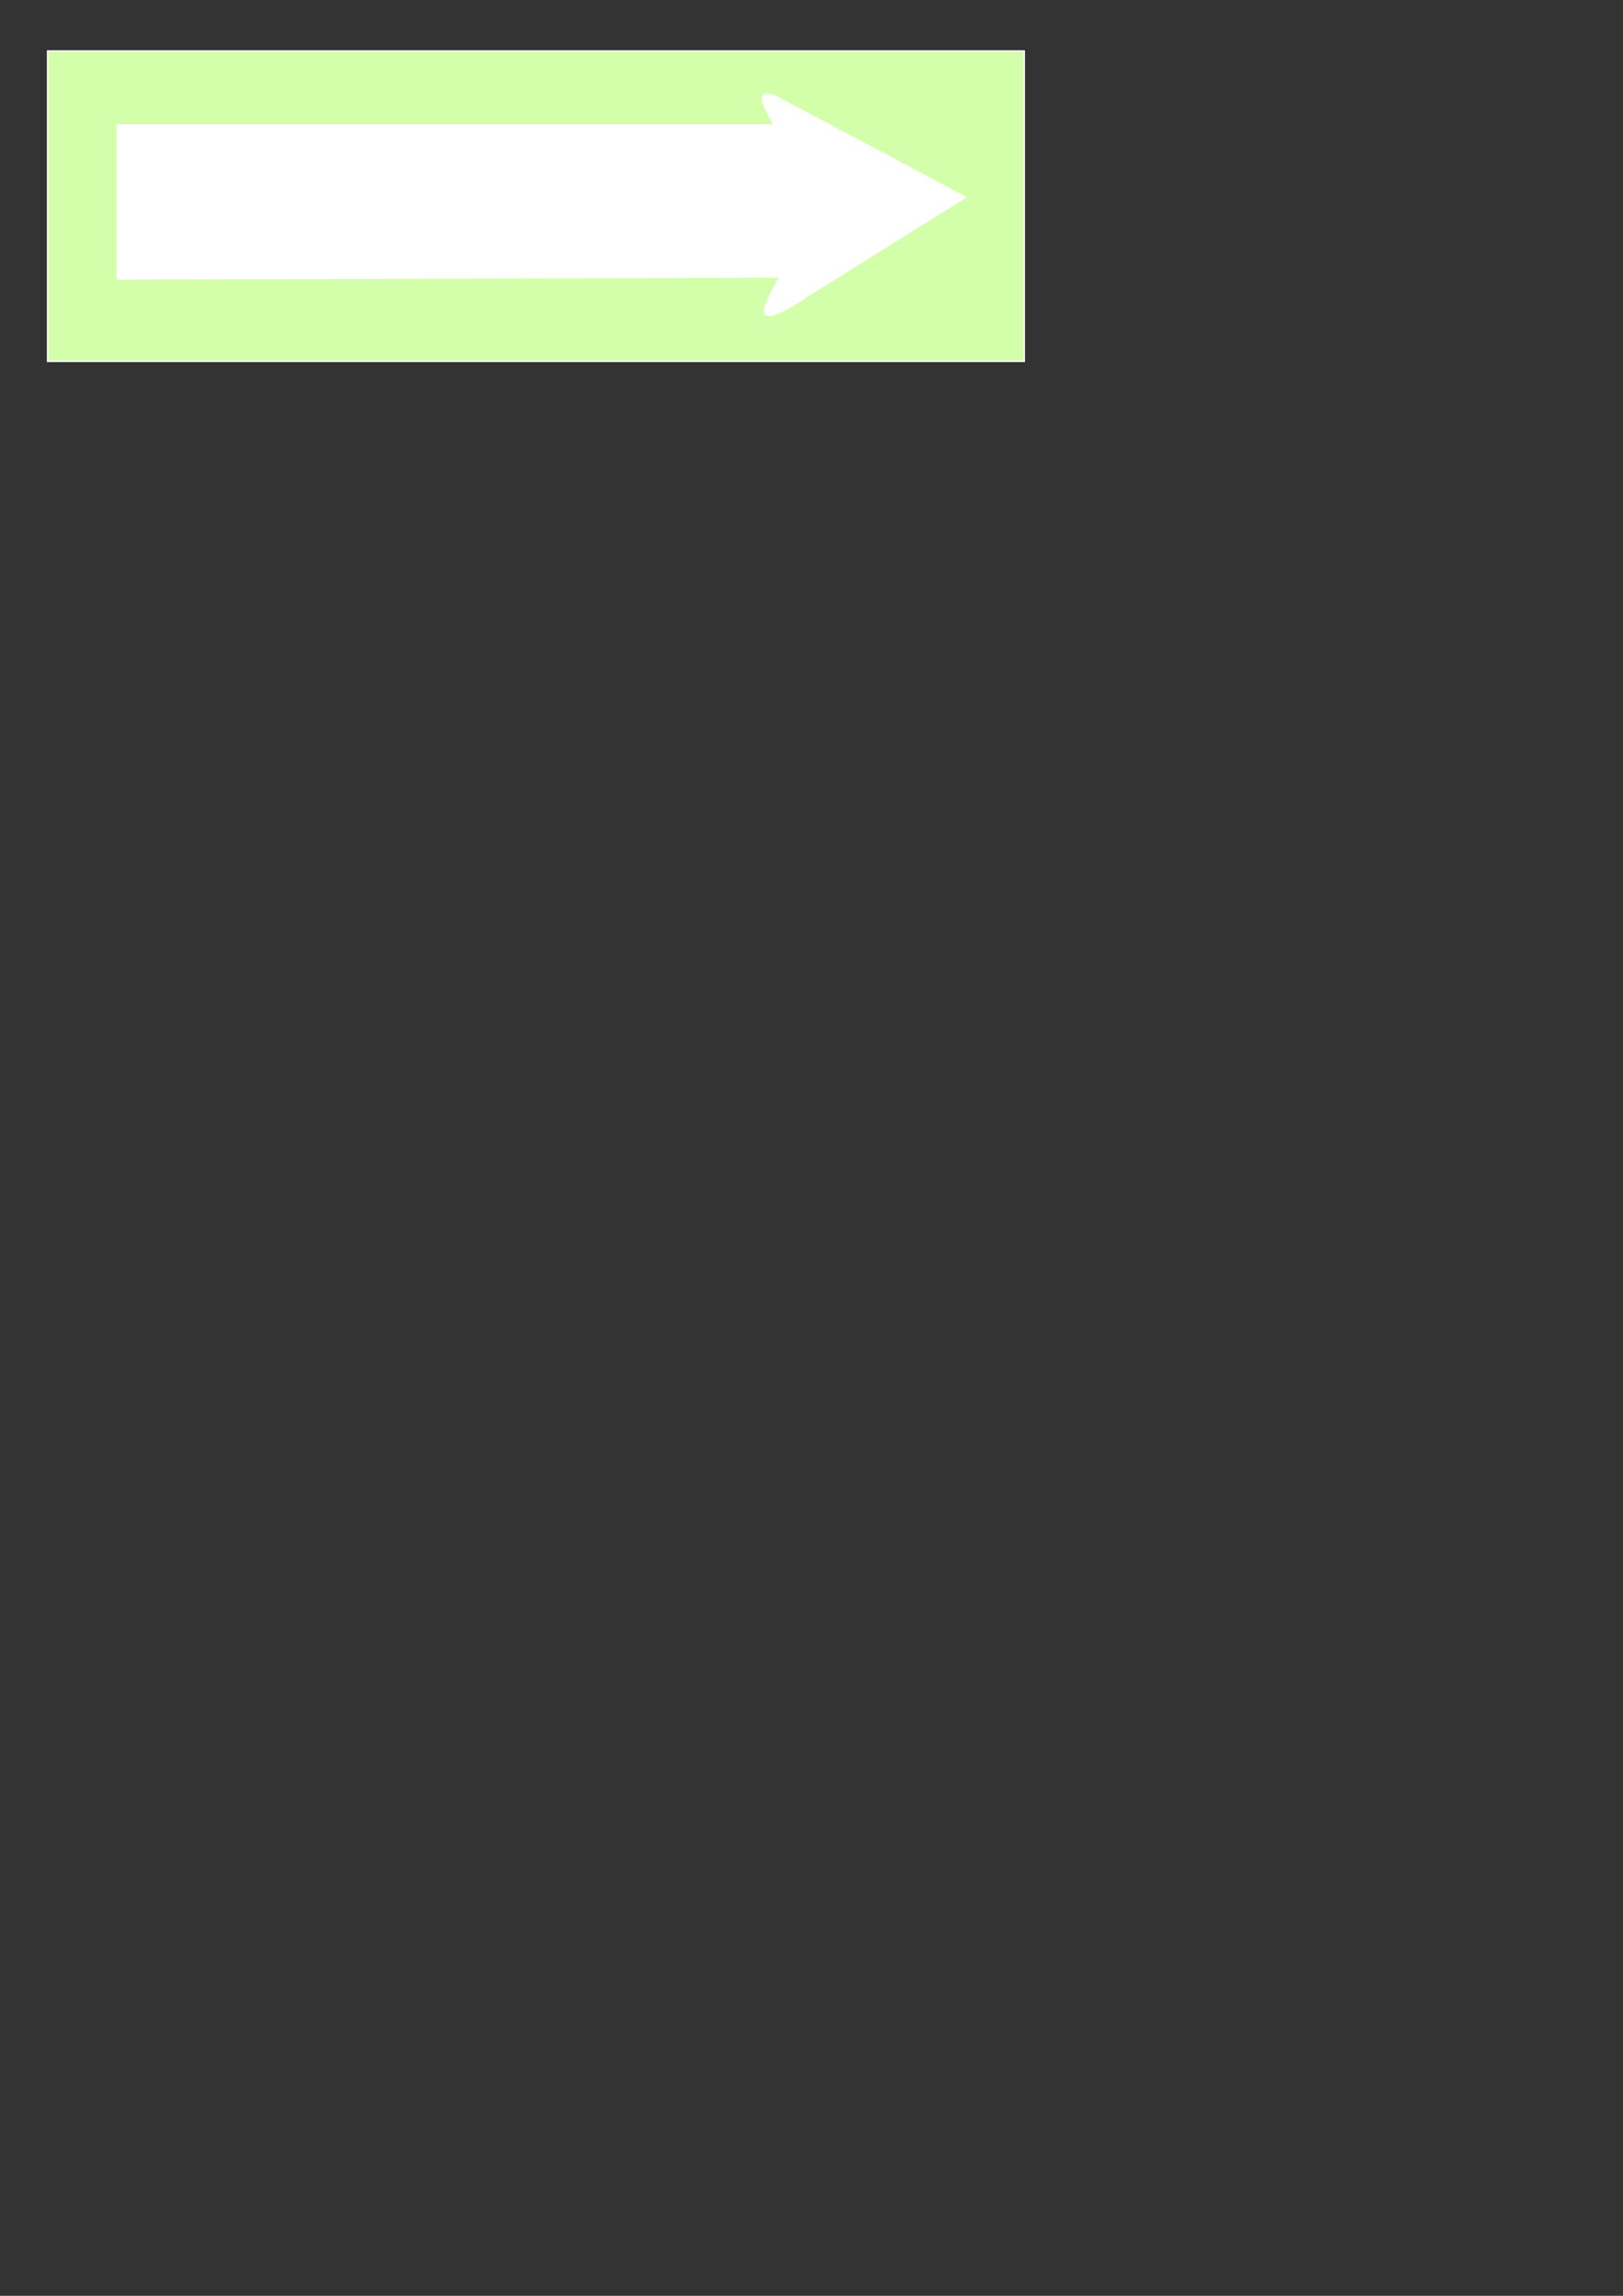 <?xml version="1.0"?><svg width="793.701" height="1122.52" xmlns="http://www.w3.org/2000/svg">

 <rect width="100%" height="100%" fill="#333333" stroke="none"/>

 <g>
  <title>Layer 1</title>
  <rect fill="#d4ffaa" fill-rule="evenodd" stroke="#ffffff" stroke-width="0.67" stroke-miterlimit="4" y="24.919" x="23.269" width="477.643" id="rect4095" height="151.765"/>
  <path fill="#ffffff" fill-rule="evenodd" stroke="#ffffff" stroke-width="0.912pt" id="rect6590" d="m374.63,46.254c-0.436,0.064 -0.8,0.225 -1.054,0.484c-1.687,1.723 1.575,7.887 5.498,14.586l-321.481,0l0,74.811l324.273,-1c-4.747,8.293 -9.201,16.366 -7.15,18.374c2.036,1.993 9.937,-2.583 18.061,-7.464l-0.142,-0.228l78.996,-49.34l-67.43,-35.866l-0.028,0c-0.049,-0.024 -0.121,-0.061 -0.171,-0.085l-24.585,-13.076c-1.959,-0.78 -3.7,-1.356 -4.786,-1.196z"/>
 </g>
</svg>